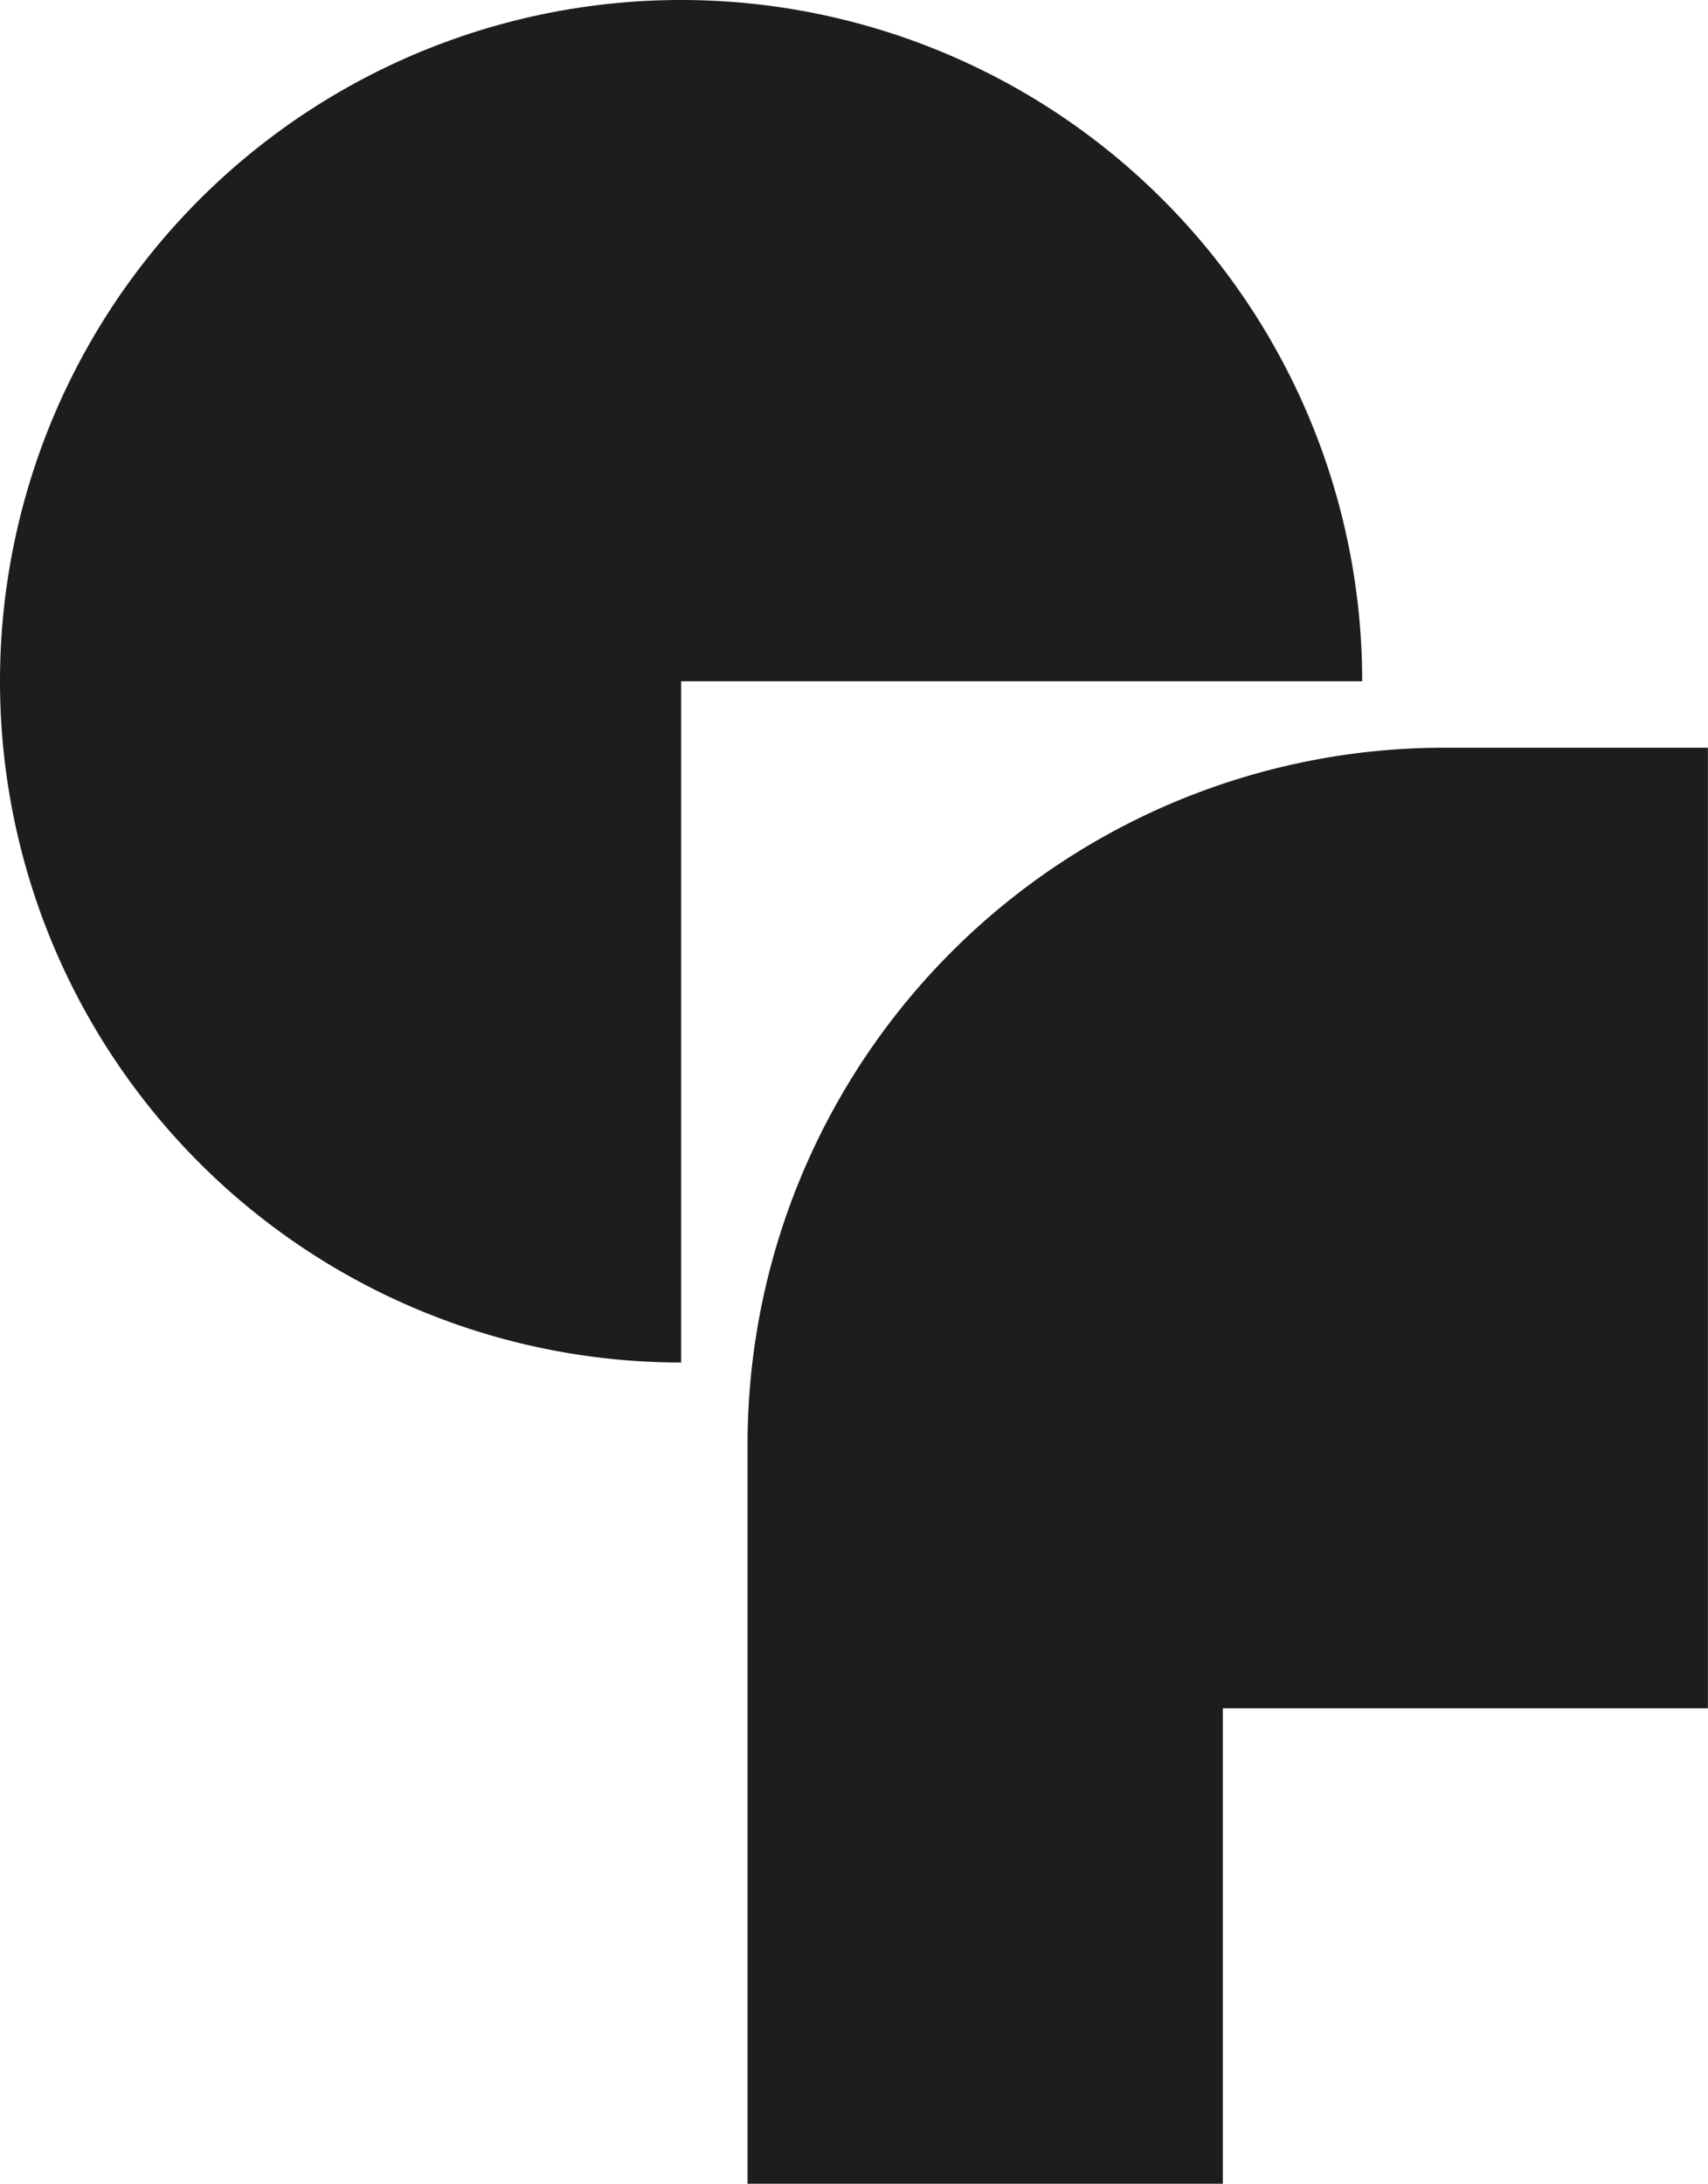 <svg id="グループ_595" data-name="グループ 595" xmlns="http://www.w3.org/2000/svg" width="17.707" height="22.634" viewBox="0 0 17.707 22.634">
  <g id="グループ_7300" data-name="グループ 7300">
    <path id="パス_480" data-name="パス 480" d="M7.061,0a7.061,7.061,0,1,0,0,14.122V7.061h7.061A7.061,7.061,0,0,0,7.061,0" fill="#1d1d1f"/>
    <path id="パス_481" data-name="パス 481" d="M48.611,41.389a7.222,7.222,0,0,0-7.222,7.222v7.662h4.927V51.345h5.029V41.389Z" transform="translate(-33.639 -33.639)" fill="#1d1d1f"/>
  </g>
</svg>

